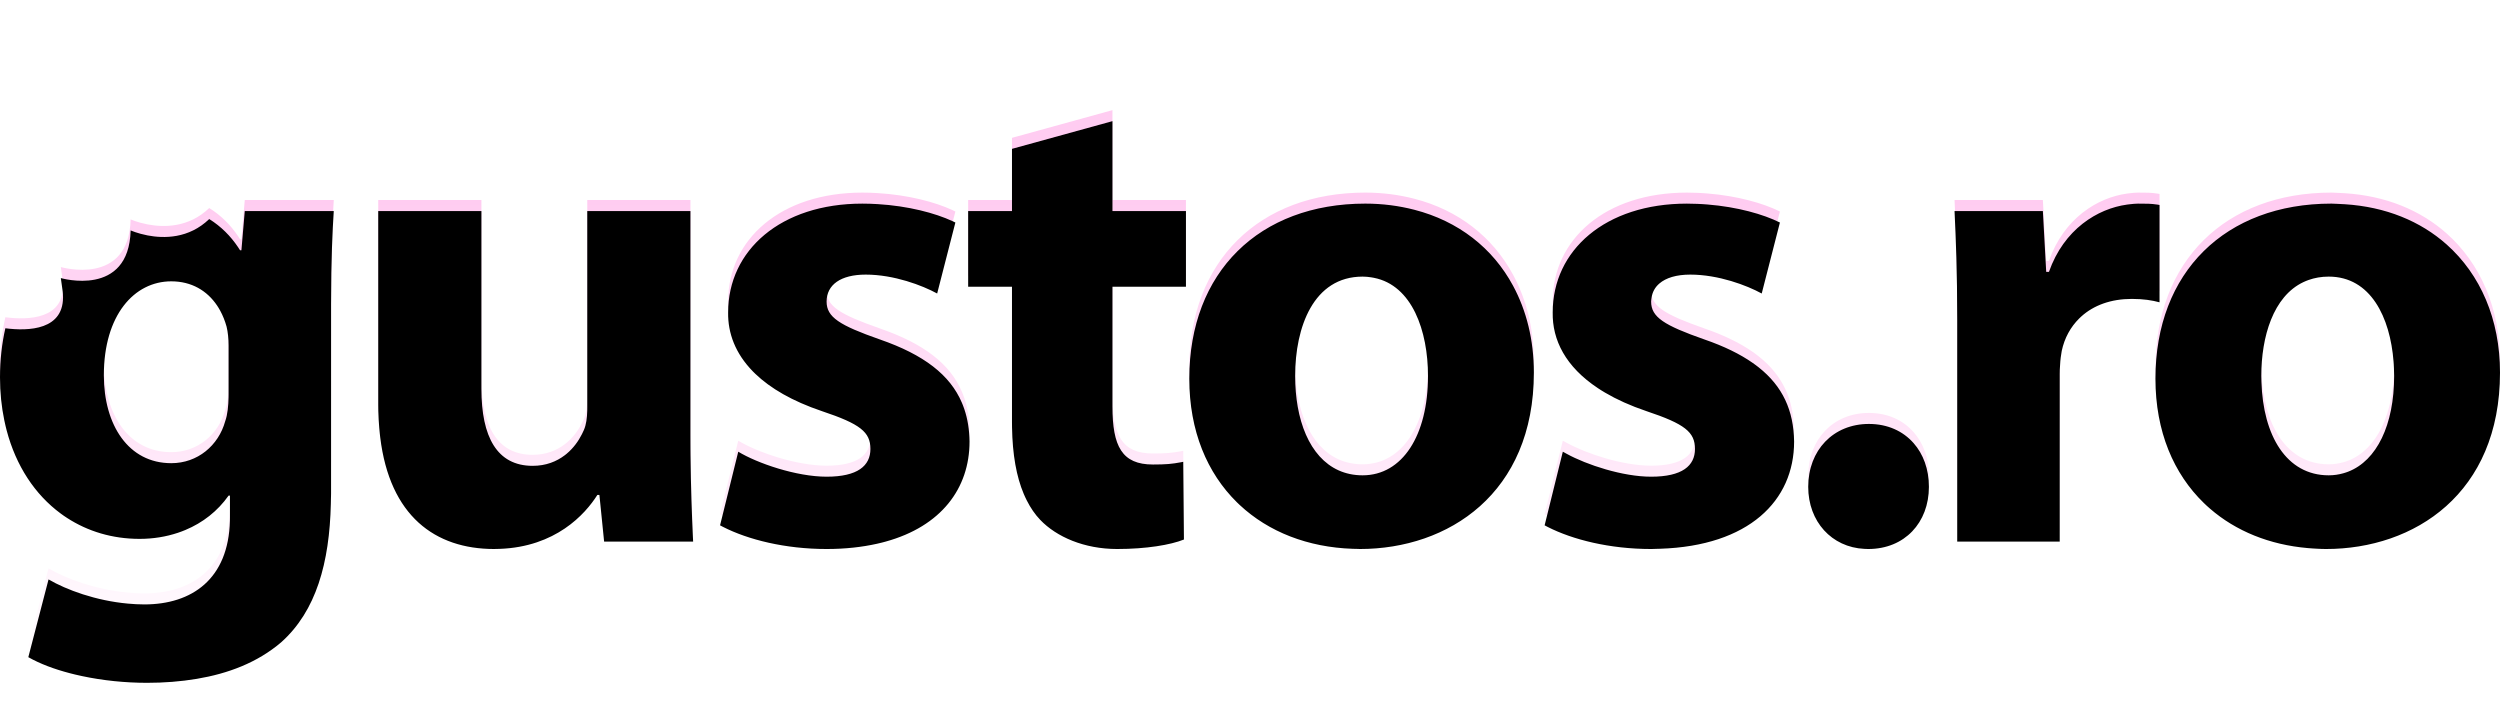 <?xml version="1.0" encoding="UTF-8"?>
<svg width="227px" height="64px" viewBox="0 0 227 64" version="1.1" xmlns="http://www.w3.org/2000/svg" xmlns:xlink="http://www.w3.org/1999/xlink">
    <title>logo-gustos</title>
    <defs>
        <linearGradient x1="50%" y1="16.024%" x2="50%" y2="100%" id="linearGradient-1">
            <stop stop-color="#FFCCF1" offset="0%"></stop>
            <stop stop-color="#FFFFFF" offset="100%"></stop>
        </linearGradient>
        <path d="M149.959,26.051 C149.945,26.162 149.923,26.269 149.923,26.387 C149.923,27.797 151.088,28.534 154.759,29.822 C156.54,30.436 157.988,31.143 159.15,31.956 L159.434,32.161 L159.682,32.351 C161.87,34.082 162.864,36.273 162.905,39.091 C162.905,44.489 158.775,48.56 150.756,48.826 L150.365,48.836 L150.145,48.844 L149.923,48.85 C146.161,48.85 142.796,48.002 140.529,46.846 L140.252,46.7 L141.52,41.568 L141.904,40.014 C142.01,40.077 142.141,40.143 142.26,40.209 L142.26,40.209 C144.069,41.203 147.338,42.284 149.923,42.284 C152.74,42.284 153.904,41.298 153.904,39.765 C153.904,38.233 152.985,37.494 149.494,36.33 C148.035,35.837 146.793,35.272 145.74,34.651 L145.396,34.442 L145.096,34.249 C142.151,32.3 140.94,29.867 140.985,27.368 C140.985,21.723 145.761,17.489 153.169,17.489 C153.491,17.489 153.809,17.497 154.123,17.511 L154.591,17.535 L155.024,17.566 C157.748,17.785 160.114,18.454 161.616,19.206 L161.616,19.206 L159.964,25.651 C158.619,24.914 156.046,23.934 153.476,23.934 C152.217,23.934 151.273,24.226 150.673,24.741 L150.673,24.741 C150.275,25.082 150.031,25.522 149.959,26.051 Z M34.344,18.162 L43.712,18.162 L43.712,34.305 C43.712,38.662 45.119,41.298 48.364,41.298 C49.57,41.298 50.532,40.907 51.277,40.34 L51.445,40.207 C52.072,39.685 52.527,39.044 52.838,38.423 L52.948,38.192 L53.016,38.047 C53.231,37.563 53.305,36.94 53.321,36.298 L53.324,36.022 L53.324,18.162 L62.691,18.162 L62.691,38.539 C62.691,38.949 62.693,39.348 62.695,39.741 L62.7,40.326 C62.728,43.237 62.82,45.703 62.915,47.745 L62.936,48.176 L54.854,48.176 L54.426,43.94 L54.241,43.94 C53.115,45.723 50.436,48.653 45.374,48.837 L45.008,48.845 L44.874,48.85 C39.501,48.85 35.391,45.846 34.524,38.713 L34.483,38.347 L34.436,37.856 C34.394,37.361 34.363,36.851 34.35,36.318 L34.344,35.777 L34.344,18.162 Z M101.011,10 L101.011,18.162 L107.684,18.162 L107.684,25.037 L101.011,25.037 L101.011,35.901 C101.011,39.522 101.869,41.178 104.684,41.178 C105.871,41.178 106.433,41.125 107.233,40.972 L107.438,40.932 L107.501,47.989 C106.277,48.48 104.072,48.85 101.44,48.85 C98.439,48.85 95.93,47.744 94.459,46.21 C93.979,45.711 93.573,45.115 93.229,44.434 L93.086,44.138 L92.957,43.848 C92.292,42.278 91.932,40.281 91.892,37.785 L91.888,37.311 L91.888,25.037 L87.909,25.037 L87.909,18.162 L91.888,18.162 L91.888,12.516 L101.011,10 Z M78.3,17.489 C78.769,17.489 79.231,17.505 79.685,17.533 C82.459,17.699 84.903,18.342 86.503,19.087 L86.748,19.206 L85.094,25.651 C83.748,24.914 81.177,23.934 78.605,23.934 C76.341,23.934 75.055,24.853 75.055,26.387 C75.055,27.797 76.218,28.534 79.891,29.822 C83.902,31.208 86.266,33.051 87.337,35.564 L87.44,35.817 L87.561,36.15 C87.864,37.047 88.019,38.023 88.034,39.091 C88.034,43.357 85.45,46.788 80.417,48.177 L80.085,48.265 L79.635,48.372 C78.27,48.678 76.75,48.85 75.055,48.85 C71.293,48.85 67.926,48.002 65.659,46.846 L65.381,46.7 L67.034,40.014 C68.748,41.057 72.299,42.284 75.055,42.284 C77.87,42.284 79.034,41.298 79.034,39.765 C79.034,38.233 78.116,37.494 74.626,36.33 C71.92,35.416 69.95,34.254 68.585,32.945 L68.363,32.726 C66.768,31.094 66.083,29.251 66.114,27.368 C66.114,21.723 70.891,17.489 78.3,17.489 Z M122.829,48.831 C118.775,48.696 115.193,47.308 112.565,44.851 L112.565,44.851 L112.309,44.606 C109.618,41.958 107.988,38.146 107.988,33.382 C107.988,23.688 114.355,17.488 123.967,17.488 C125.547,17.488 127.025,17.687 128.408,18.043 C132.425,19.074 135.542,21.523 137.386,24.947 C138.602,27.2 139.275,29.865 139.275,32.832 C139.275,43.818 131.498,48.85 123.48,48.85 L123.48,48.85 L123.265,48.841 Z M124.506,24.182 C124.255,24.142 123.996,24.116 123.724,24.116 C119.253,24.116 117.6,28.72 117.6,33.139 C117.6,34.124 117.681,35.061 117.834,35.933 C118.488,39.628 120.504,42.159 123.724,42.159 C127.337,42.159 129.662,38.539 129.662,33.139 C129.662,29.044 128.225,24.909 124.753,24.226 L124.753,24.226 Z M169.288,48.838 C166.313,48.695 164.186,46.354 164.186,43.203 C164.186,39.889 166.453,37.494 169.696,37.494 C171.392,37.494 172.793,38.143 173.754,39.235 C174.631,40.23 175.145,41.592 175.145,43.203 C175.145,46.455 172.941,48.85 169.636,48.85 L169.636,48.85 L169.574,48.85 L169.513,48.844 Z M6.344,60.128 C4.929,59.759 3.633,59.276 2.571,58.671 L2.571,58.671 L4.408,51.611 C6.033,52.559 8.696,53.543 11.618,53.808 L11.618,53.808 C12.107,53.852 12.603,53.882 13.103,53.882 C17.428,53.882 20.754,51.578 20.876,46.268 L20.879,45.964 L20.879,44.002 L20.756,44.002 C19.76,45.411 18.413,46.466 16.824,47.126 L16.503,47.253 L16.15,47.379 C15.08,47.736 13.915,47.93 12.674,47.93 C10.199,47.93 7.972,47.247 6.093,46.031 L5.783,45.824 L5.501,45.621 C3.171,43.9 1.452,41.299 0.603,38.074 L0.506,37.684 L0.39,37.163 C0.136,35.937 0,34.634 0,33.262 C0,31.679 0.172,30.19 0.486,28.807 C2.542,29.072 5.926,29.014 5.714,25.701 L5.695,25.485 L5.523,24.249 C5.523,24.249 11.705,26.054 11.863,19.92 C11.863,19.92 12.477,20.199 13.404,20.377 C14.874,20.659 17.139,20.682 18.997,18.89 C20.079,19.562 20.942,20.441 21.617,21.446 L21.796,21.723 L21.92,21.723 L22.225,18.162 L30.306,18.162 C30.189,20.001 30.07,22.41 30.062,26.606 L30.061,43.818 L30.056,44.058 L30.056,44.058 L30.049,44.297 L30.041,44.745 C29.918,50.089 28.715,54.477 25.531,57.32 C23.363,59.171 20.694,60.167 17.87,60.639 L17.87,60.639 C16.388,60.889 14.866,61 13.348,61 C11.366,61 9.326,60.79 7.442,60.388 L6.819,60.247 Z M15.552,24.545 C12.184,24.545 9.429,27.614 9.429,33.078 C9.429,35.33 9.988,37.332 11.04,38.77 C12.08,40.191 13.603,41.057 15.552,41.057 C17.938,41.057 19.837,39.459 20.448,37.248 C20.666,36.65 20.74,35.807 20.753,35.067 L20.756,34.795 L20.756,30.376 C20.756,29.764 20.694,29.149 20.573,28.657 C20.428,28.136 20.235,27.652 19.995,27.211 L19.845,26.952 L19.718,26.753 C18.805,25.386 17.381,24.545 15.552,24.545 Z M211.693,17.488 C211.869,17.488 212.04,17.498 212.211,17.509 L212.468,17.522 L212.899,17.544 C216.62,17.777 219.779,19.082 222.16,21.203 C225.22,23.93 227,27.985 227,32.832 C227,43.818 219.224,48.85 211.204,48.85 C210.926,48.85 210.653,48.838 210.381,48.823 L209.973,48.799 L209.54,48.766 C206.089,48.466 203.023,47.231 200.662,45.18 L200.37,44.92 L200.111,44.675 C197.375,42.023 195.714,38.189 195.714,33.382 C195.714,23.688 202.081,17.488 211.693,17.488 Z M194.125,17.489 C194.887,17.489 195.31,17.489 195.868,17.574 L196.085,17.61 L196.085,26.45 C195.41,26.266 194.613,26.141 193.572,26.141 C191.659,26.141 190.103,26.726 188.983,27.735 L188.79,27.918 L188.79,27.918 C188.007,28.694 187.455,29.687 187.205,30.866 C187.168,31.057 187.137,31.262 187.112,31.474 L187.078,31.797 L187.078,31.797 C187.054,32.046 187.037,32.302 187.029,32.562 L187.022,32.953 L187.022,48.176 L177.715,48.176 L177.715,28.043 C177.715,23.626 177.593,20.741 177.472,18.162 L177.472,18.162 L185.492,18.162 L185.796,23.688 L186.044,23.688 C187.405,19.812 190.457,17.944 193.141,17.576 L193.37,17.548 C193.623,17.521 193.88,17.489 194.125,17.489 Z M211.447,24.116 C210.772,24.116 210.164,24.228 209.614,24.424 L209.382,24.513 L209.149,24.616 C206.401,25.914 205.326,29.583 205.326,33.139 C205.326,33.318 205.335,33.492 205.339,33.668 C205.483,38.553 207.607,42.159 211.447,42.159 C211.913,42.159 212.353,42.092 212.772,41.974 L213.021,41.897 L213.221,41.825 C215.802,40.824 217.388,37.591 217.388,33.139 C217.388,32.907 217.381,32.673 217.37,32.44 L217.353,32.091 L217.335,31.834 C217.026,27.818 215.261,24.116 211.447,24.116 Z" id="path-2"></path>
        <filter x="-0.4%" y="-2.0%" width="100.9%" height="103.9%" filterUnits="objectBoundingBox" id="filter-3">
            <feGaussianBlur stdDeviation="0.5" in="SourceAlpha" result="shadowBlurInner1"></feGaussianBlur>
            <feOffset dx="0" dy="1" in="shadowBlurInner1" result="shadowOffsetInner1"></feOffset>
            <feComposite in="shadowOffsetInner1" in2="SourceAlpha" operator="arithmetic" k2="-1" k3="1" result="shadowInnerInner1"></feComposite>
            <feColorMatrix values="0 0 0 0 1   0 0 0 0 1   0 0 0 0 1  0 0 0 0.5 0" type="matrix" in="shadowInnerInner1"></feColorMatrix>
        </filter>
    </defs>
    <g id="logo-gustos" stroke="none" stroke-width="1" fill="none" fill-rule="evenodd">
        <rect id="Rectangle" fill="#D8D8D8" opacity="0" x="0" y="0" width="227" height="64"></rect>
        <g id="Combined-Shape">
            <use fill="url(#linearGradient-1)" fill-rule="evenodd" xlink:href="#path-2"></use>
            <use fill="black" fill-opacity="1" filter="url(#filter-3)" xlink:href="#path-2"></use>
        </g>
    </g>
</svg>